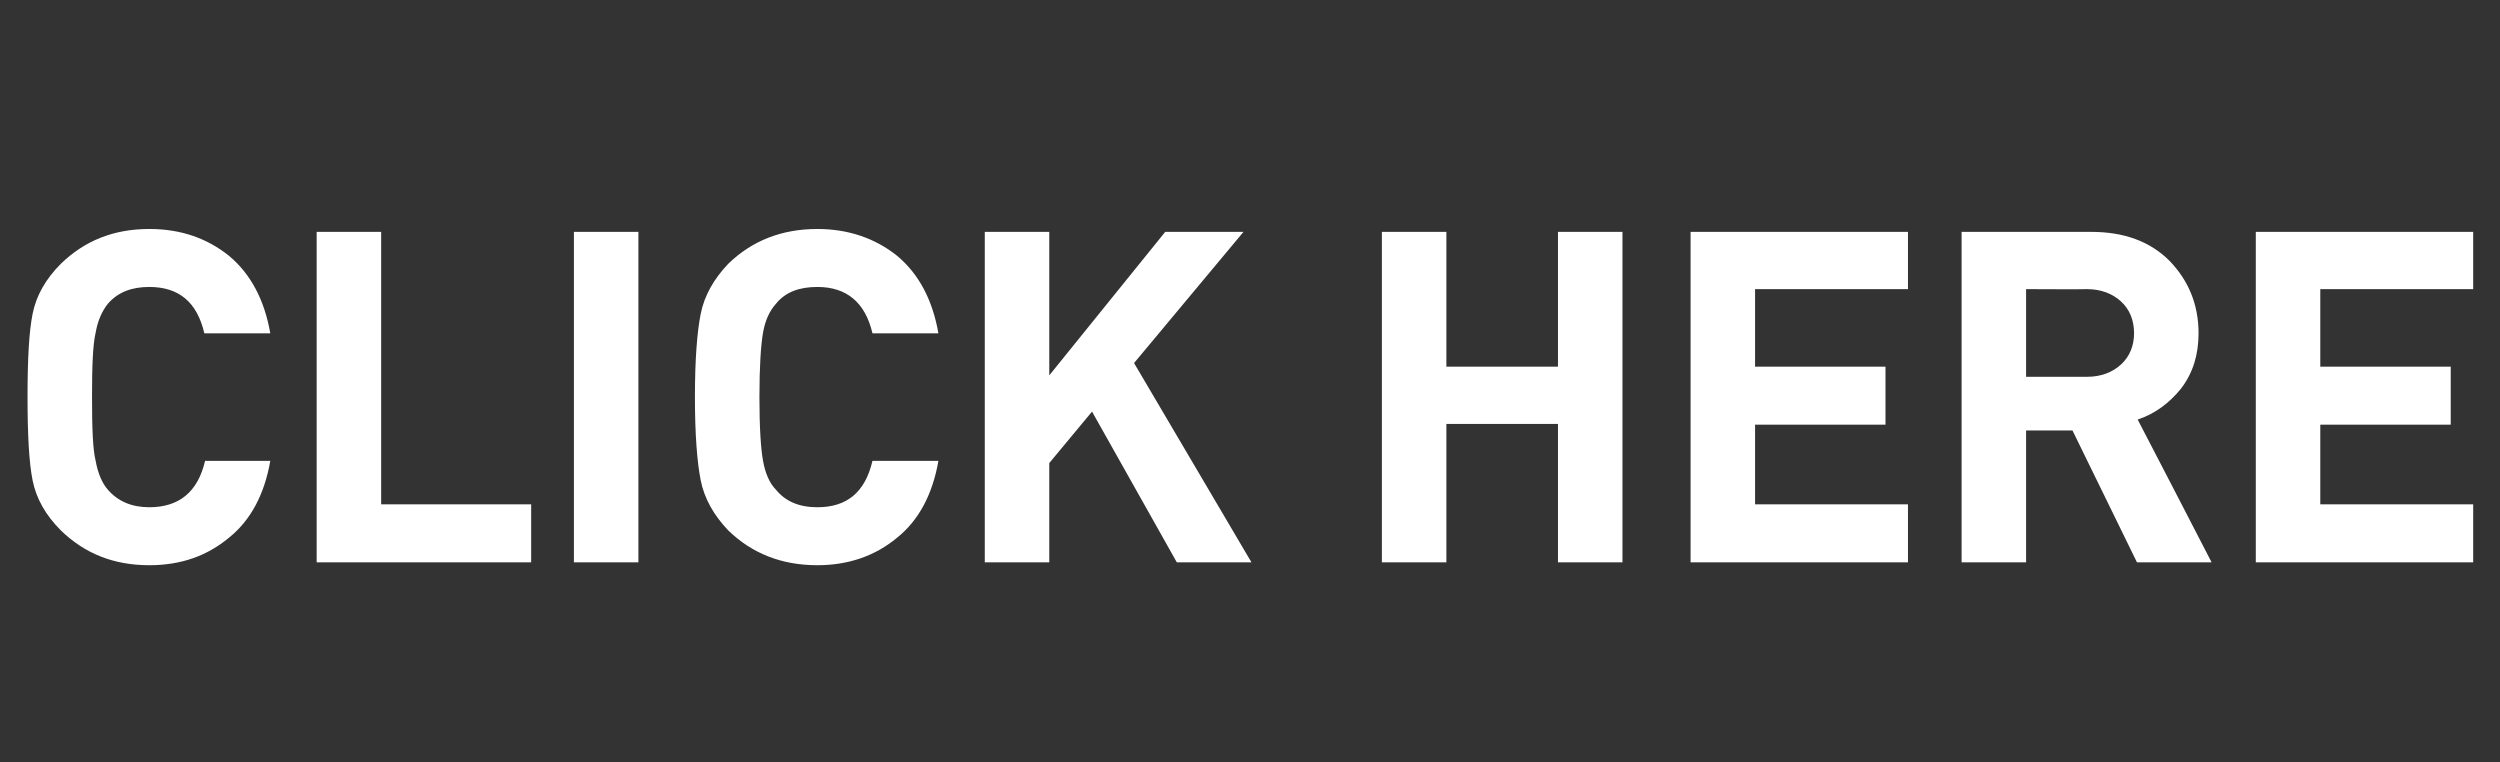 <?xml version="1.0" standalone="no"?>
<!DOCTYPE svg PUBLIC "-//W3C//DTD SVG 1.1//EN" "http://www.w3.org/Graphics/SVG/1.1/DTD/svg11.dtd">
<svg xmlns="http://www.w3.org/2000/svg" version="1.1" width="345px" height="105.2px" viewBox="0 -32 345 105.2" style="top:-32px">
  <rect x="0" y="-32" width="345" height="105.2" fill="#333333" stroke="none"/>
  <desc>CLICK HERE</desc>
  <defs/>
  <g id="Polygon57342">
    <path d="M 37.3 31.6 C 36.5 36.2 34.6 39.8 31.6 42.2 C 28.6 44.7 25 46 20.6 46 C 15.7 46 11.7 44.4 8.4 41.2 C 6.3 39.1 5 36.8 4.5 34.3 C 4 31.8 3.8 27.9 3.8 22.8 C 3.8 17.6 4 13.8 4.5 11.3 C 5 8.8 6.3 6.5 8.4 4.4 C 11.7 1.2 15.7 -0.4 20.6 -0.4 C 25 -0.4 28.6 0.9 31.6 3.3 C 34.6 5.8 36.5 9.4 37.3 14 C 37.3 14 28.2 14 28.2 14 C 27.2 9.7 24.7 7.6 20.6 7.6 C 18.2 7.6 16.3 8.3 14.9 9.9 C 14.1 10.9 13.5 12.2 13.2 13.9 C 12.8 15.6 12.7 18.6 12.7 22.8 C 12.7 27 12.8 30 13.2 31.6 C 13.5 33.3 14.1 34.7 14.9 35.6 C 16.3 37.2 18.2 38 20.6 38 C 24.7 38 27.3 35.9 28.3 31.6 C 28.3 31.6 37.3 31.6 37.3 31.6 Z M 73.3 45.6 L 43.7 45.6 L 43.7 0 L 52.6 0 L 52.6 37.6 L 73.3 37.6 L 73.3 45.6 Z M 88.1 45.6 L 79.2 45.6 L 79.2 0 L 88.1 0 L 88.1 45.6 Z M 129.5 31.6 C 128.7 36.2 126.8 39.8 123.8 42.2 C 120.8 44.7 117.1 46 112.8 46 C 107.9 46 103.8 44.4 100.5 41.2 C 98.5 39.1 97.2 36.8 96.7 34.3 C 96.2 31.8 95.9 27.9 95.9 22.8 C 95.9 17.6 96.2 13.8 96.7 11.3 C 97.2 8.8 98.5 6.5 100.5 4.4 C 103.8 1.2 107.9 -0.4 112.8 -0.4 C 117.1 -0.4 120.8 0.9 123.8 3.3 C 126.8 5.8 128.7 9.4 129.5 14 C 129.5 14 120.4 14 120.4 14 C 119.4 9.7 116.8 7.6 112.8 7.6 C 110.3 7.6 108.4 8.3 107.1 9.9 C 106.2 10.9 105.6 12.2 105.3 13.9 C 105 15.6 104.8 18.6 104.8 22.8 C 104.8 27 105 30 105.3 31.6 C 105.6 33.3 106.2 34.7 107.1 35.6 C 108.4 37.2 110.3 38 112.8 38 C 116.9 38 119.4 35.9 120.4 31.6 C 120.4 31.6 129.5 31.6 129.5 31.6 Z M 172.7 45.6 L 162.4 45.6 L 150.7 24.8 L 144.8 31.9 L 144.8 45.6 L 135.9 45.6 L 135.9 0 L 144.8 0 L 144.8 19.8 L 160.8 0 L 171.6 0 L 156.5 18.1 L 172.7 45.6 Z M 223.9 45.6 L 215 45.6 L 215 26.5 L 199.6 26.5 L 199.6 45.6 L 190.7 45.6 L 190.7 0 L 199.6 0 L 199.6 18.6 L 215 18.6 L 215 0 L 223.9 0 L 223.9 45.6 Z M 263.3 45.6 L 233.3 45.6 L 233.3 0 L 263.3 0 L 263.3 7.9 L 242.2 7.9 L 242.2 18.6 L 260.2 18.6 L 260.2 26.6 L 242.2 26.6 L 242.2 37.6 L 263.3 37.6 L 263.3 45.6 Z M 305.2 45.6 L 294.9 45.6 L 286 27.4 L 279.6 27.4 L 279.6 45.6 L 270.7 45.6 L 270.7 0 C 270.7 0 288.57 0 288.6 0 C 293.1 0 296.7 1.3 299.4 4 C 302 6.7 303.4 10 303.4 14 C 303.4 17 302.6 19.5 301 21.6 C 299.4 23.6 297.4 25.1 295 25.9 C 295.04 25.92 305.2 45.6 305.2 45.6 Z M 288 20 C 289.9 20 291.5 19.4 292.7 18.3 C 293.9 17.2 294.5 15.7 294.5 14 C 294.5 12.2 293.9 10.7 292.7 9.6 C 291.5 8.5 289.9 7.9 288 7.9 C 288 7.94 279.6 7.9 279.6 7.9 L 279.6 20 L 288 20 C 288 20 288 19.97 288 20 Z M 341.3 45.6 L 311.3 45.6 L 311.3 0 L 341.3 0 L 341.3 7.9 L 320.2 7.9 L 320.2 18.6 L 338.2 18.6 L 338.2 26.6 L 320.2 26.6 L 320.2 37.6 L 341.3 37.6 L 341.3 45.6 Z " stroke="none" fill="#fff"/>
  </g>
</svg>